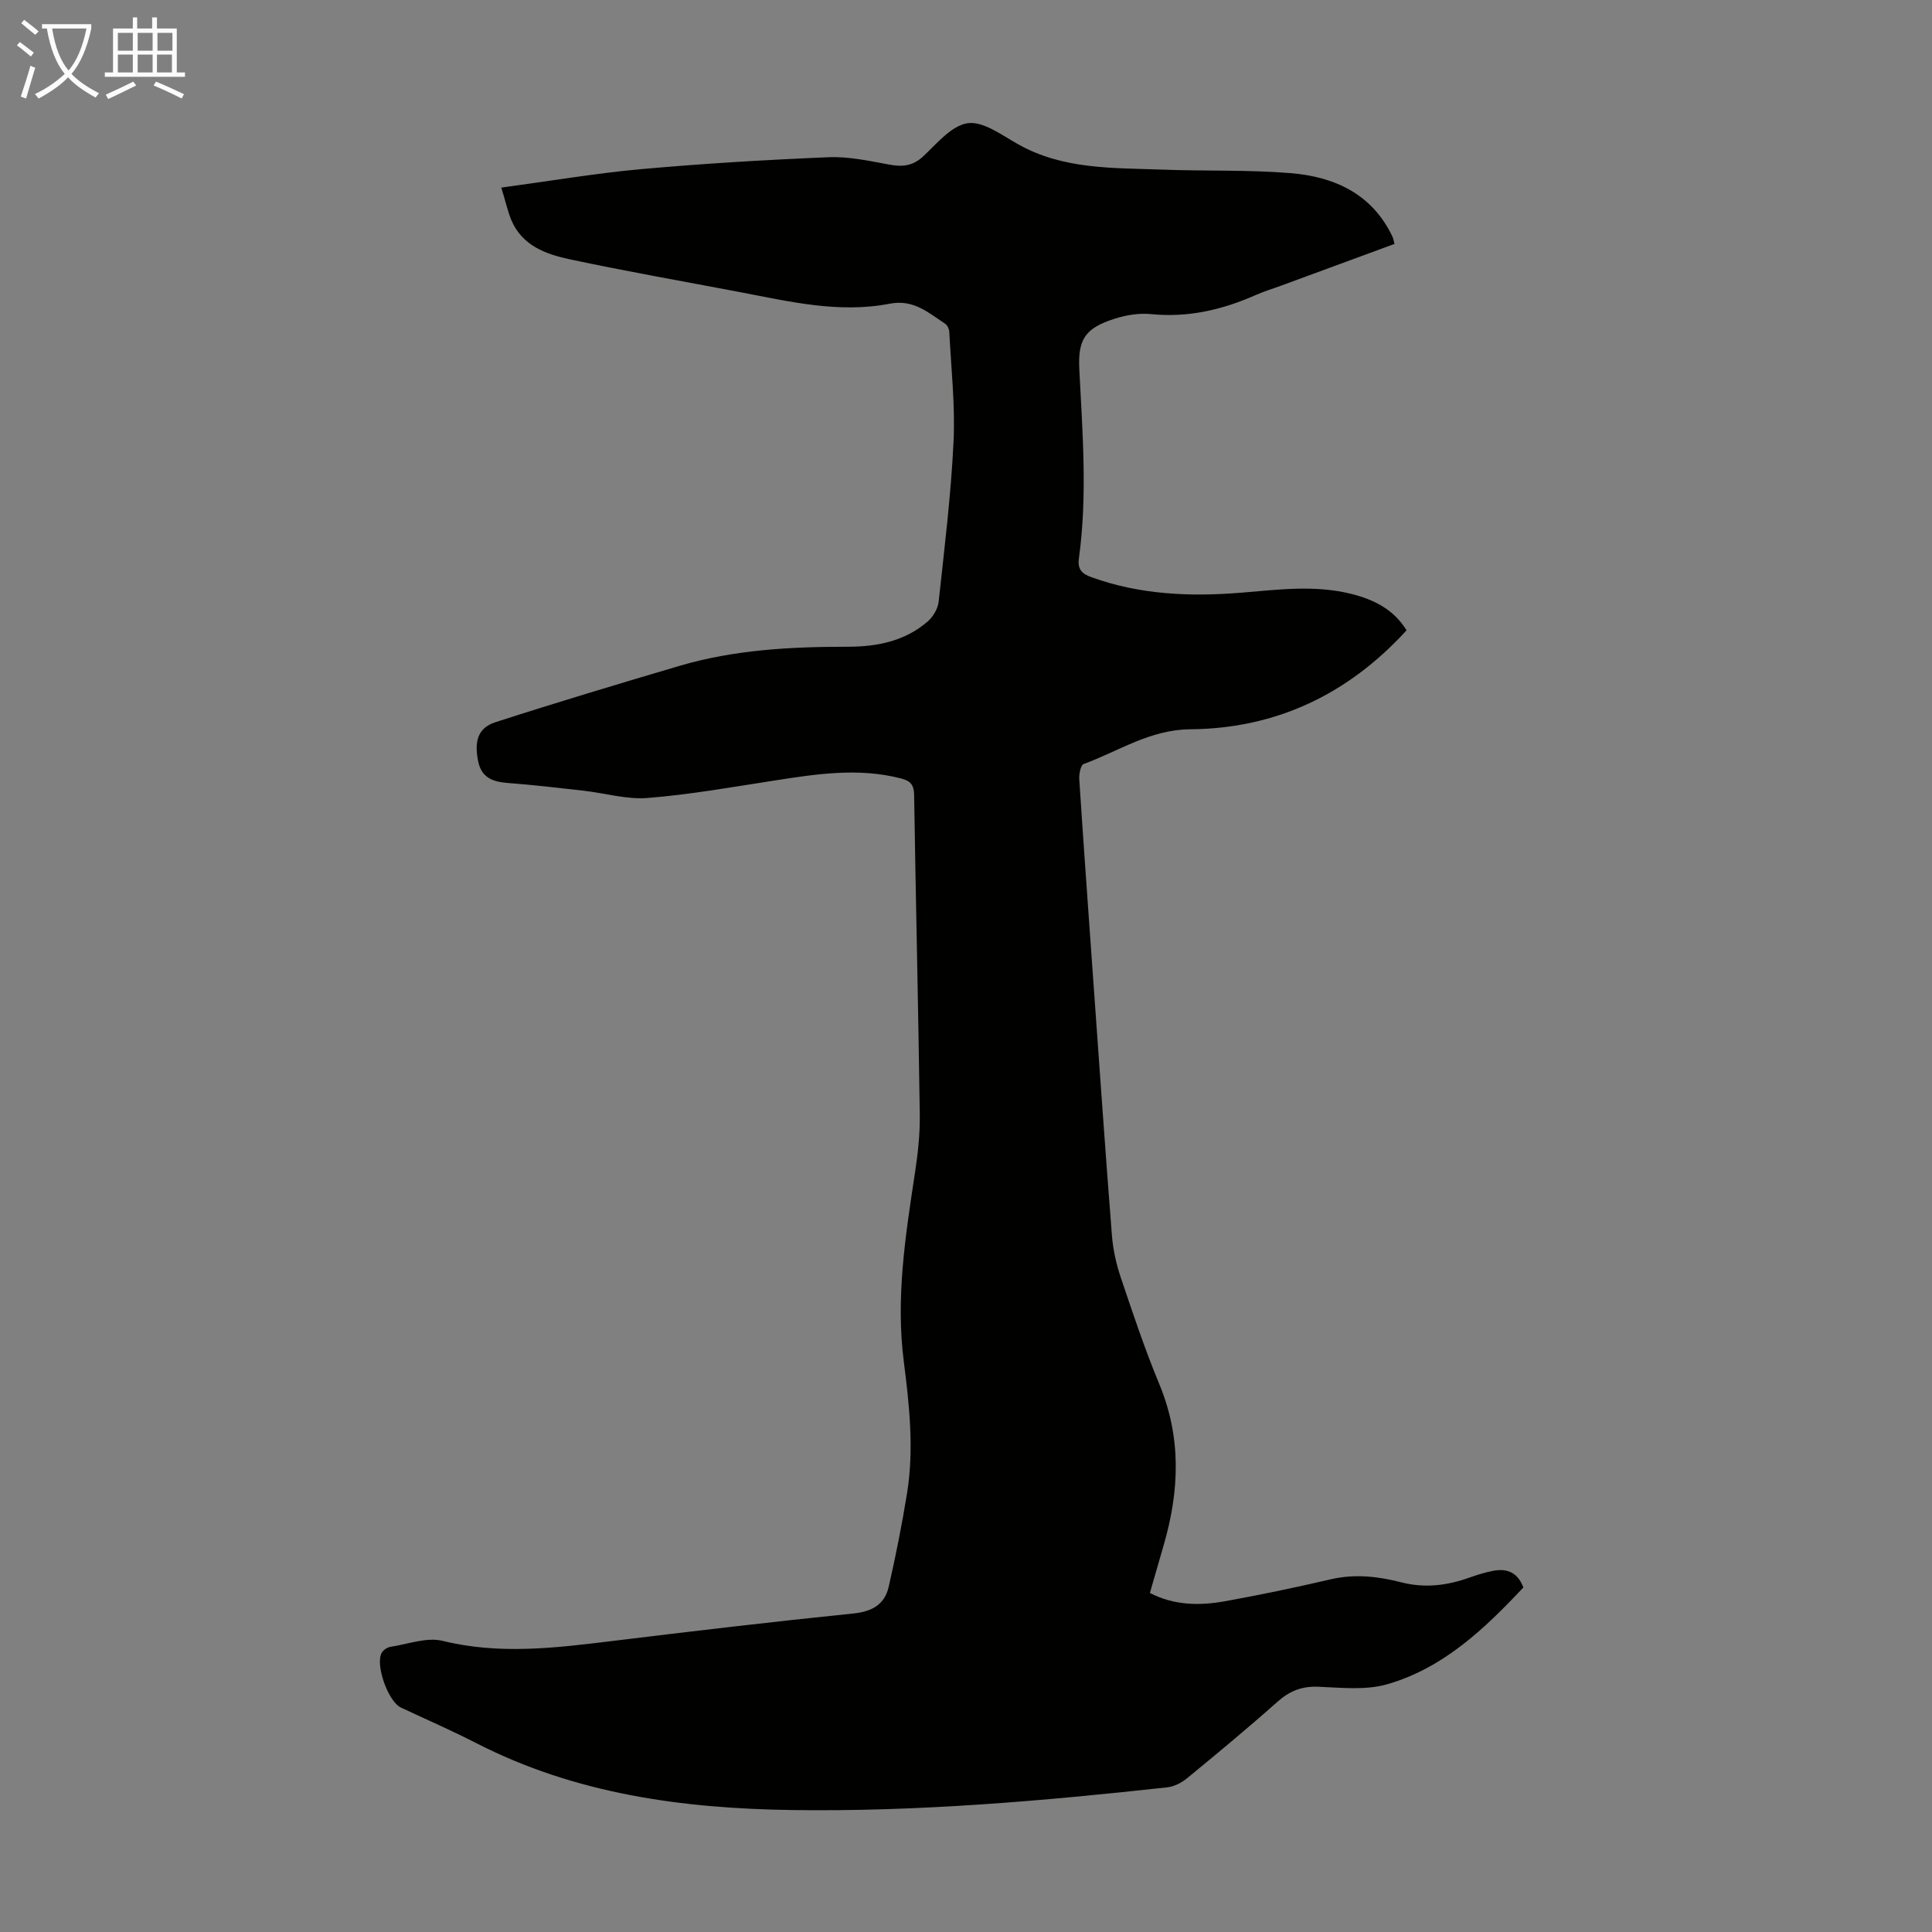 <svg enable-background="new 0 0 400 400" viewBox="0 0 400 400" xmlns="http://www.w3.org/2000/svg"><rect x="0" y="0" width="400" height="400" fill="#808080" stroke="none"/><path d="m103.79 38.84c10.18-1.37 19.53-2.97 28.94-3.82 12.91-1.16 25.86-1.93 38.81-2.47 4.17-.17 8.43.76 12.59 1.53 2.72.5 4.84.31 7.01-1.71 2.84-2.66 5.87-6.38 9.21-6.86 3.17-.46 7.01 2.42 10.3 4.28 9.42 5.36 19.79 4.95 30.03 5.33 8.82.33 17.68.01 26.47.72 9.08.74 16.91 4.25 21.14 13.15.18.38.24.82.43 1.51-7.84 2.88-15.57 5.73-23.31 8.58-1.78.66-3.61 1.2-5.35 1.97-6.94 3.08-14.08 4.76-21.78 3.98-2.48-.25-5.18.21-7.57.98-6.02 1.93-7.57 4.22-7.25 10.45.66 13.07 1.71 26.14-.09 39.19-.31 2.28.71 3.18 2.62 3.86 10.12 3.65 20.56 4.06 31.13 3.19 7.58-.63 15.15-1.63 22.69.27 4.68 1.18 8.76 3.22 11.4 7.53-12.1 13.26-27.04 20.35-44.79 20.49-8.34.07-14.81 4.54-22.06 7.19-.62.23-.98 2.08-.91 3.15.92 14.07 1.94 28.13 2.94 42.2 1.25 17.41 2.45 34.83 3.82 52.23.23 2.96.9 5.96 1.85 8.77 2.49 7.41 4.98 14.85 7.97 22.06 4.58 11.02 4.16 22.02.94 33.17-.95 3.3-1.91 6.61-2.9 10.05 5.07 2.6 10.29 2.65 15.49 1.72 7.37-1.33 14.7-2.86 21.99-4.56 4.97-1.15 9.82-.59 14.56.63 4.9 1.26 9.49.67 14.11-.97 1.58-.56 3.19-1.07 4.83-1.39 2.82-.56 5.1.17 6.35 3.42-8 8.52-16.53 16.68-28.17 20.04-4.46 1.29-9.54.71-14.32.52-3.38-.13-5.91.88-8.41 3.1-6.11 5.43-12.4 10.65-18.71 15.83-1.14.94-2.68 1.74-4.12 1.9-25.81 2.83-51.68 5.07-77.66 4.7-22.64-.32-44.82-3.3-65.37-13.84-5.13-2.63-10.42-4.93-15.64-7.38-2.62-1.23-5.36-8.85-3.97-11.34.33-.59 1.18-1.14 1.86-1.24 3.6-.55 7.48-2.04 10.78-1.22 11.74 2.89 23.3 1.46 34.96.04 16.65-2.04 33.32-4.01 50.01-5.71 3.91-.4 6.51-1.85 7.35-5.52 1.47-6.41 2.75-12.87 3.8-19.35 1.48-9.15.48-18.27-.68-27.4-1.66-13.03.33-25.88 2.29-38.73.62-4.07 1.09-8.21 1.03-12.32-.3-22.04-.83-44.08-1.17-66.13-.03-2.1-.74-2.93-2.67-3.43-8.94-2.32-17.76-.9-26.63.48-8.6 1.33-17.2 2.86-25.86 3.55-4.35.35-8.83-1-13.25-1.5-5.21-.59-10.43-1.2-15.66-1.6-3.08-.23-5.48-1.04-6.18-4.44-.87-4.21-.06-6.97 3.55-8.14 12.63-4.08 25.36-7.9 38.09-11.66 11.37-3.36 23.09-3.97 34.86-3.97 6.07 0 11.85-1.14 16.57-5.24 1.12-.98 2.11-2.66 2.26-4.11 1.19-11.01 2.55-22.03 3.08-33.08.36-7.57-.5-15.19-.88-22.79-.03-.57-.4-1.34-.86-1.65-3.47-2.31-6.57-5.11-11.49-4.15-10.56 2.05-20.88-.48-31.19-2.44-11.64-2.21-23.31-4.26-34.89-6.72-5.04-1.07-10.04-2.82-12.29-8.26-.69-1.71-1.09-3.55-2.03-6.62z" fill="#010100"/><g fill="#fafbfa"><path d="m6.4 11.7c-1-.8-1.9-1.6-2.9-2.3l.6-.7c.9.7 1.9 1.4 2.9 2.2zm-2.1 8.3c.7-2.1 1.4-4.2 2-6.4.2.1.6.3 1 .4-.7 2.3-1.3 4.4-1.9 6.4zm3-12.8c-1.1-.9-2.1-1.7-2.9-2.4l.6-.7c1 .8 2 1.5 3 2.4zm1.4-1.3v-.9h10.2v.9c-.9 4.2-2.3 7.3-4.1 9.4 1.3 1.4 3.2 2.7 5.7 4-.2.2-.4.5-.7.9-2.5-1.4-4.4-2.7-5.7-4.2-1.4 1.5-3.5 3-6.1 4.4 0 0 0 0-.1-.1-.3-.4-.5-.7-.7-.8 2.7-1.3 4.7-2.8 6.2-4.2-1.8-2.2-3-5.3-3.7-9.4zm9.2 0h-7.1c.6 3.8 1.7 6.7 3.4 8.7 1.7-2 2.9-4.8 3.7-8.7z"/><path d="m31.6 3.6h.9v2.3h4.1v9.1h1.7v.9h-16.6v-.9h1.7v-9.1h4.1v-2.3h.9v2.3h3.1v-2.3zm-4 13.3.6.8c-1.9.9-3.8 1.9-5.8 2.8-.2-.3-.3-.6-.5-.9 2-.9 3.9-1.8 5.7-2.7zm-3.2-10.1v3.7h3.1v-3.7zm0 4.5v3.7h3.1v-3.7zm4.1-4.5v3.7h3.1v-3.7zm0 4.5v3.7h3.1v-3.7zm9.1 9.1c-2.1-1.1-4.1-2-5.8-2.7l.5-.8c2.2.9 4.1 1.8 5.8 2.6zm-1.9-13.6h-3.1v3.7h3.1zm-3.2 4.5v3.7h3.1v-3.7z"/></g></svg>